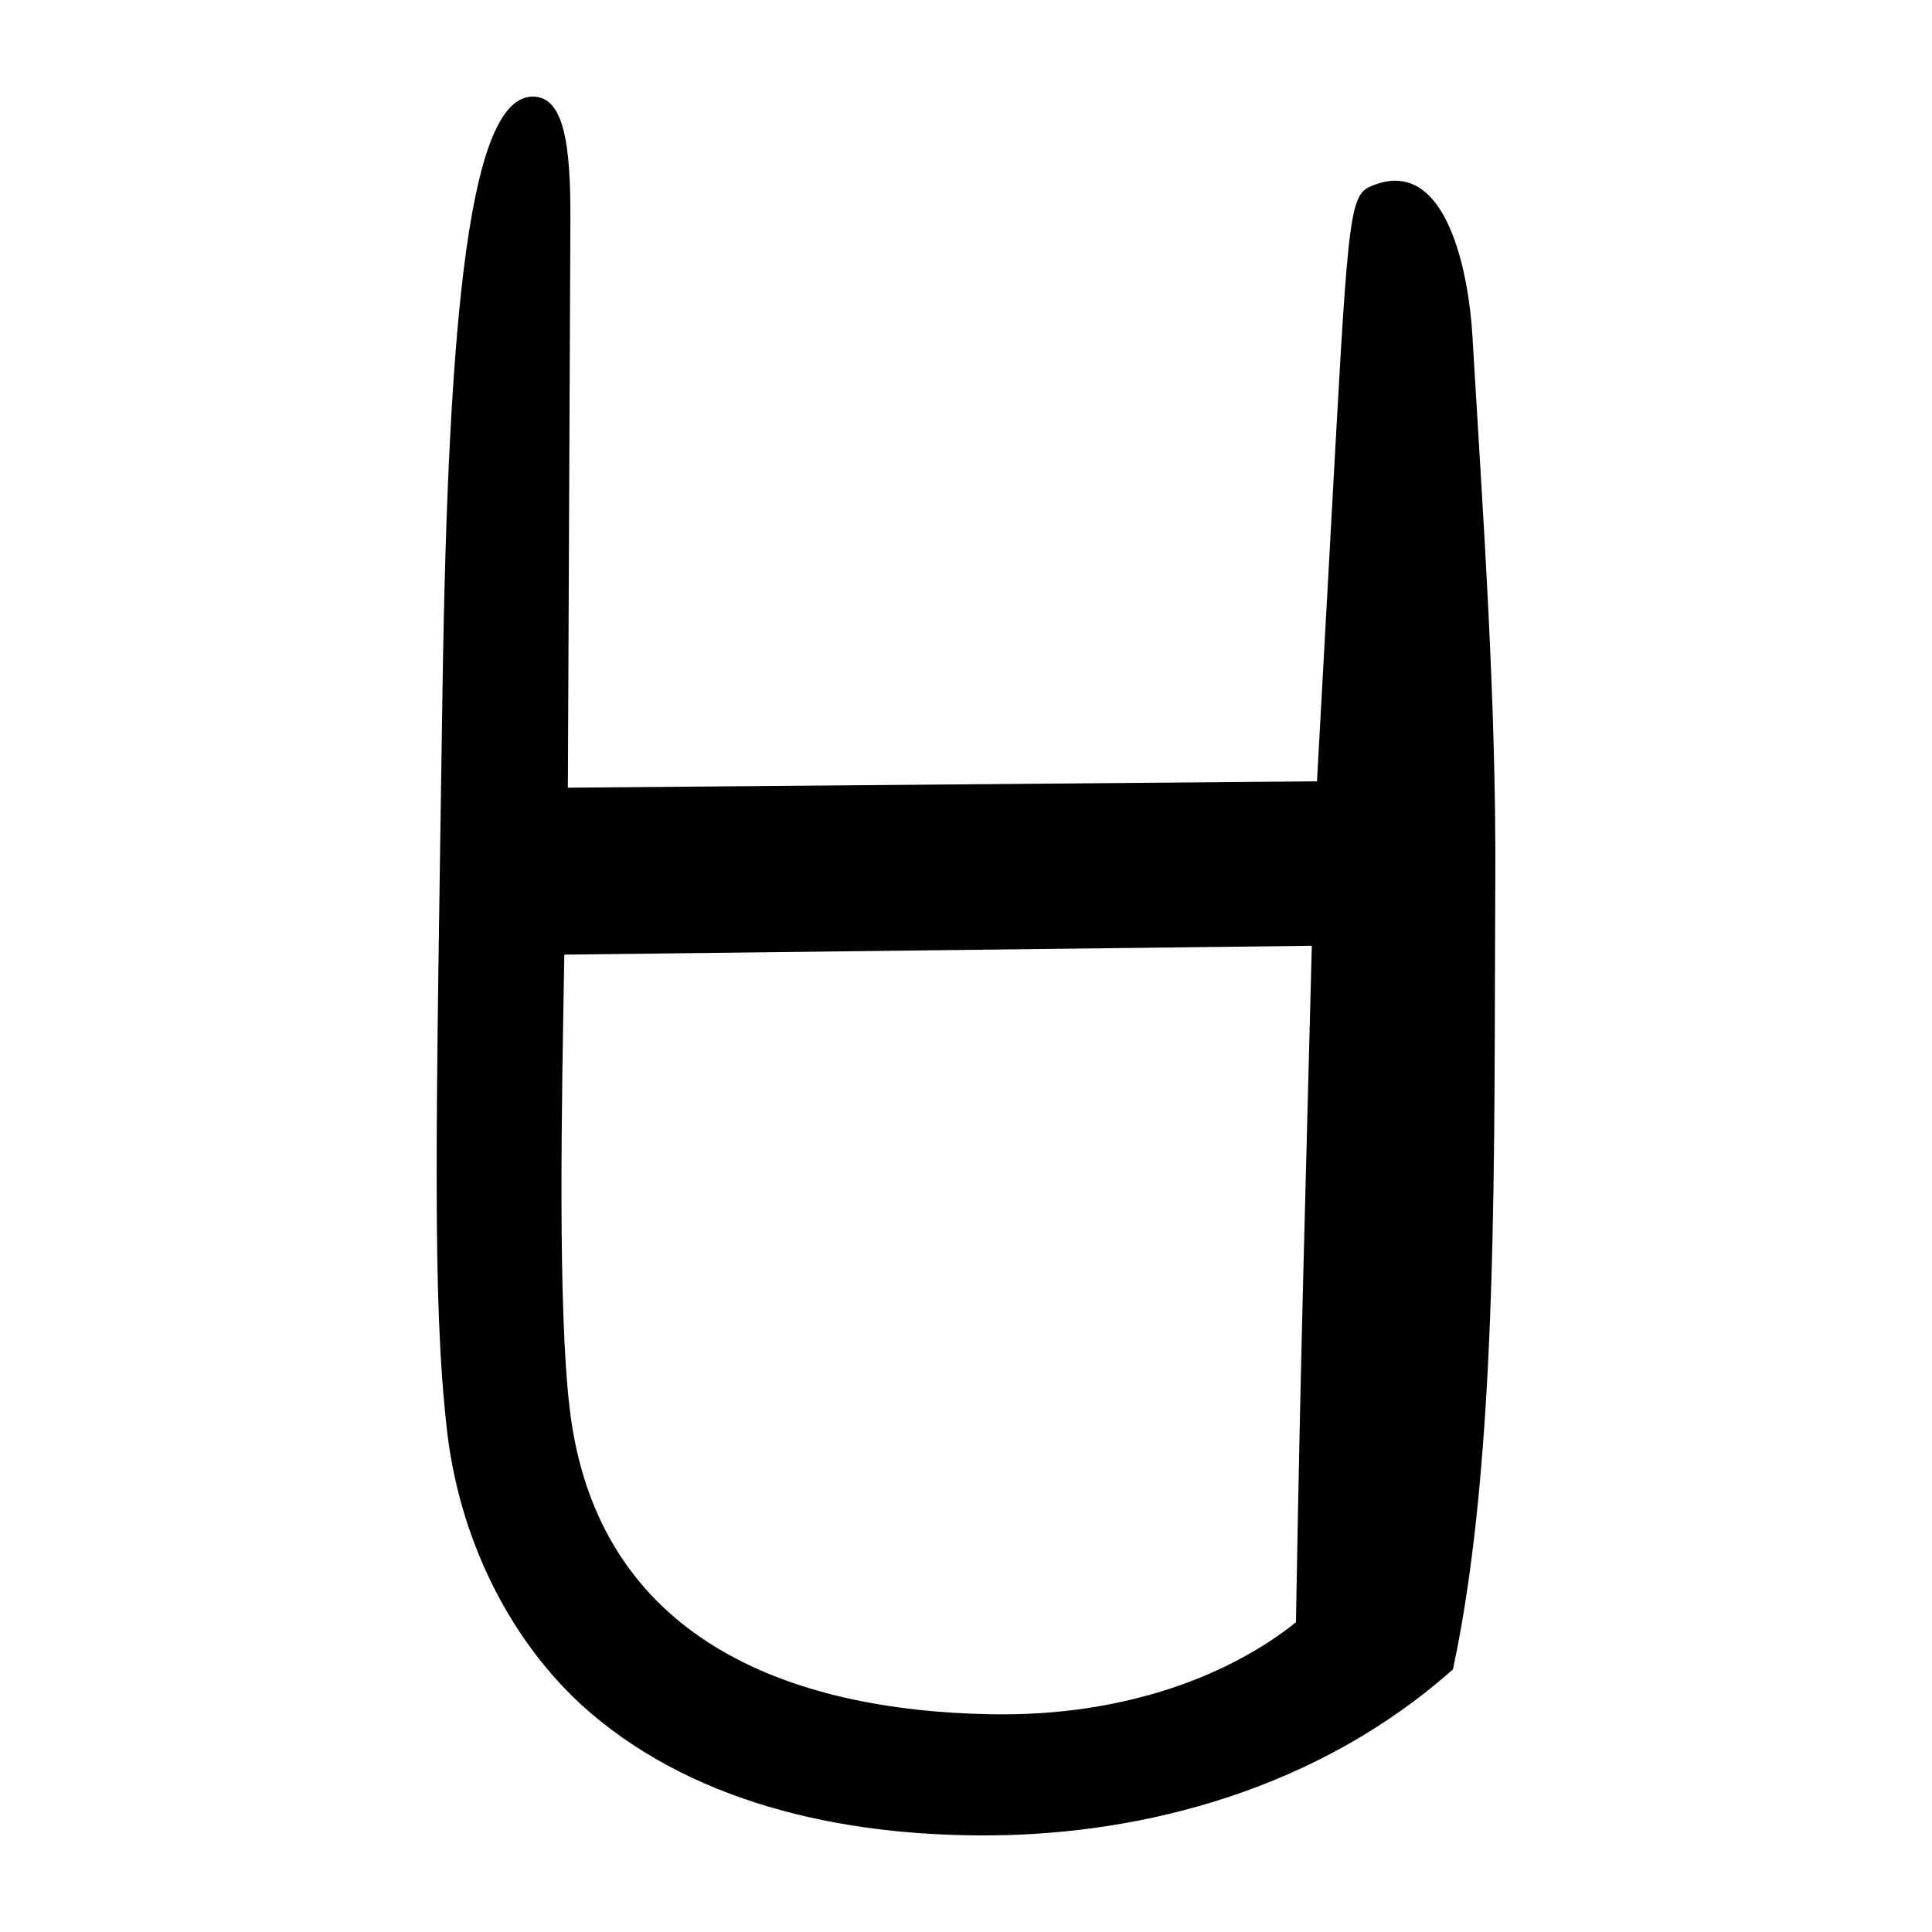<?xml version="1.0" encoding="UTF-8" standalone="no"?>
<svg
   xmlns:dc="http://purl.org/dc/elements/1.1/"
   xmlns:cc="http://creativecommons.org/ns#"
   xmlns:rdf="http://www.w3.org/1999/02/22-rdf-syntax-ns#"
   xmlns:svg="http://www.w3.org/2000/svg"
   xmlns="http://www.w3.org/2000/svg"
   viewBox="0 0 300 300"
   height="300"
   width="300"
   id="svg103"
   version="1.1">
  <defs
     id="defs107" />
  <path
     id="path113"
     d="M 90.076,264.54 C 78.747,254.001 71.254,238.518 69.394,221.976 67.092,201.501 67.68,176.69 68.716,106.928 69.598,47.584 73.034,15.154 82.67,15.001 c 4.914,-0.078 5.952,7.411 5.9,19.175 l -0.392,88.134 116.322,-0.985 1.961,-35.639 c 2.794,-50.767 2.868,-55.17 6.233,-56.681 12.189,-5.475 15.424,14.352 15.928,22.945 1.643,27.974 3.73,56.525 3.566,84.825 -0.238,40.873 0.646,88.817 -6.575,122.444 -20.996,18.655 -47.95,25.567 -71.608,25.776 -23.696,0.209 -47.324,-5.24 -63.93,-20.454 z M 201.234,251.907 c 0.737,-42.6 1.466,-65.893 2.465,-105.046 l -116.071,1.373 c -0.42,23.714 -1.025,54.668 0.825,70.442 4.208,35.88 34.091,46.944 65.379,47.512 21.556,0.391 37.685,-6.49 47.401,-14.281 z"
     style="fill:#000000;stroke-width:0.702" />
</svg>
